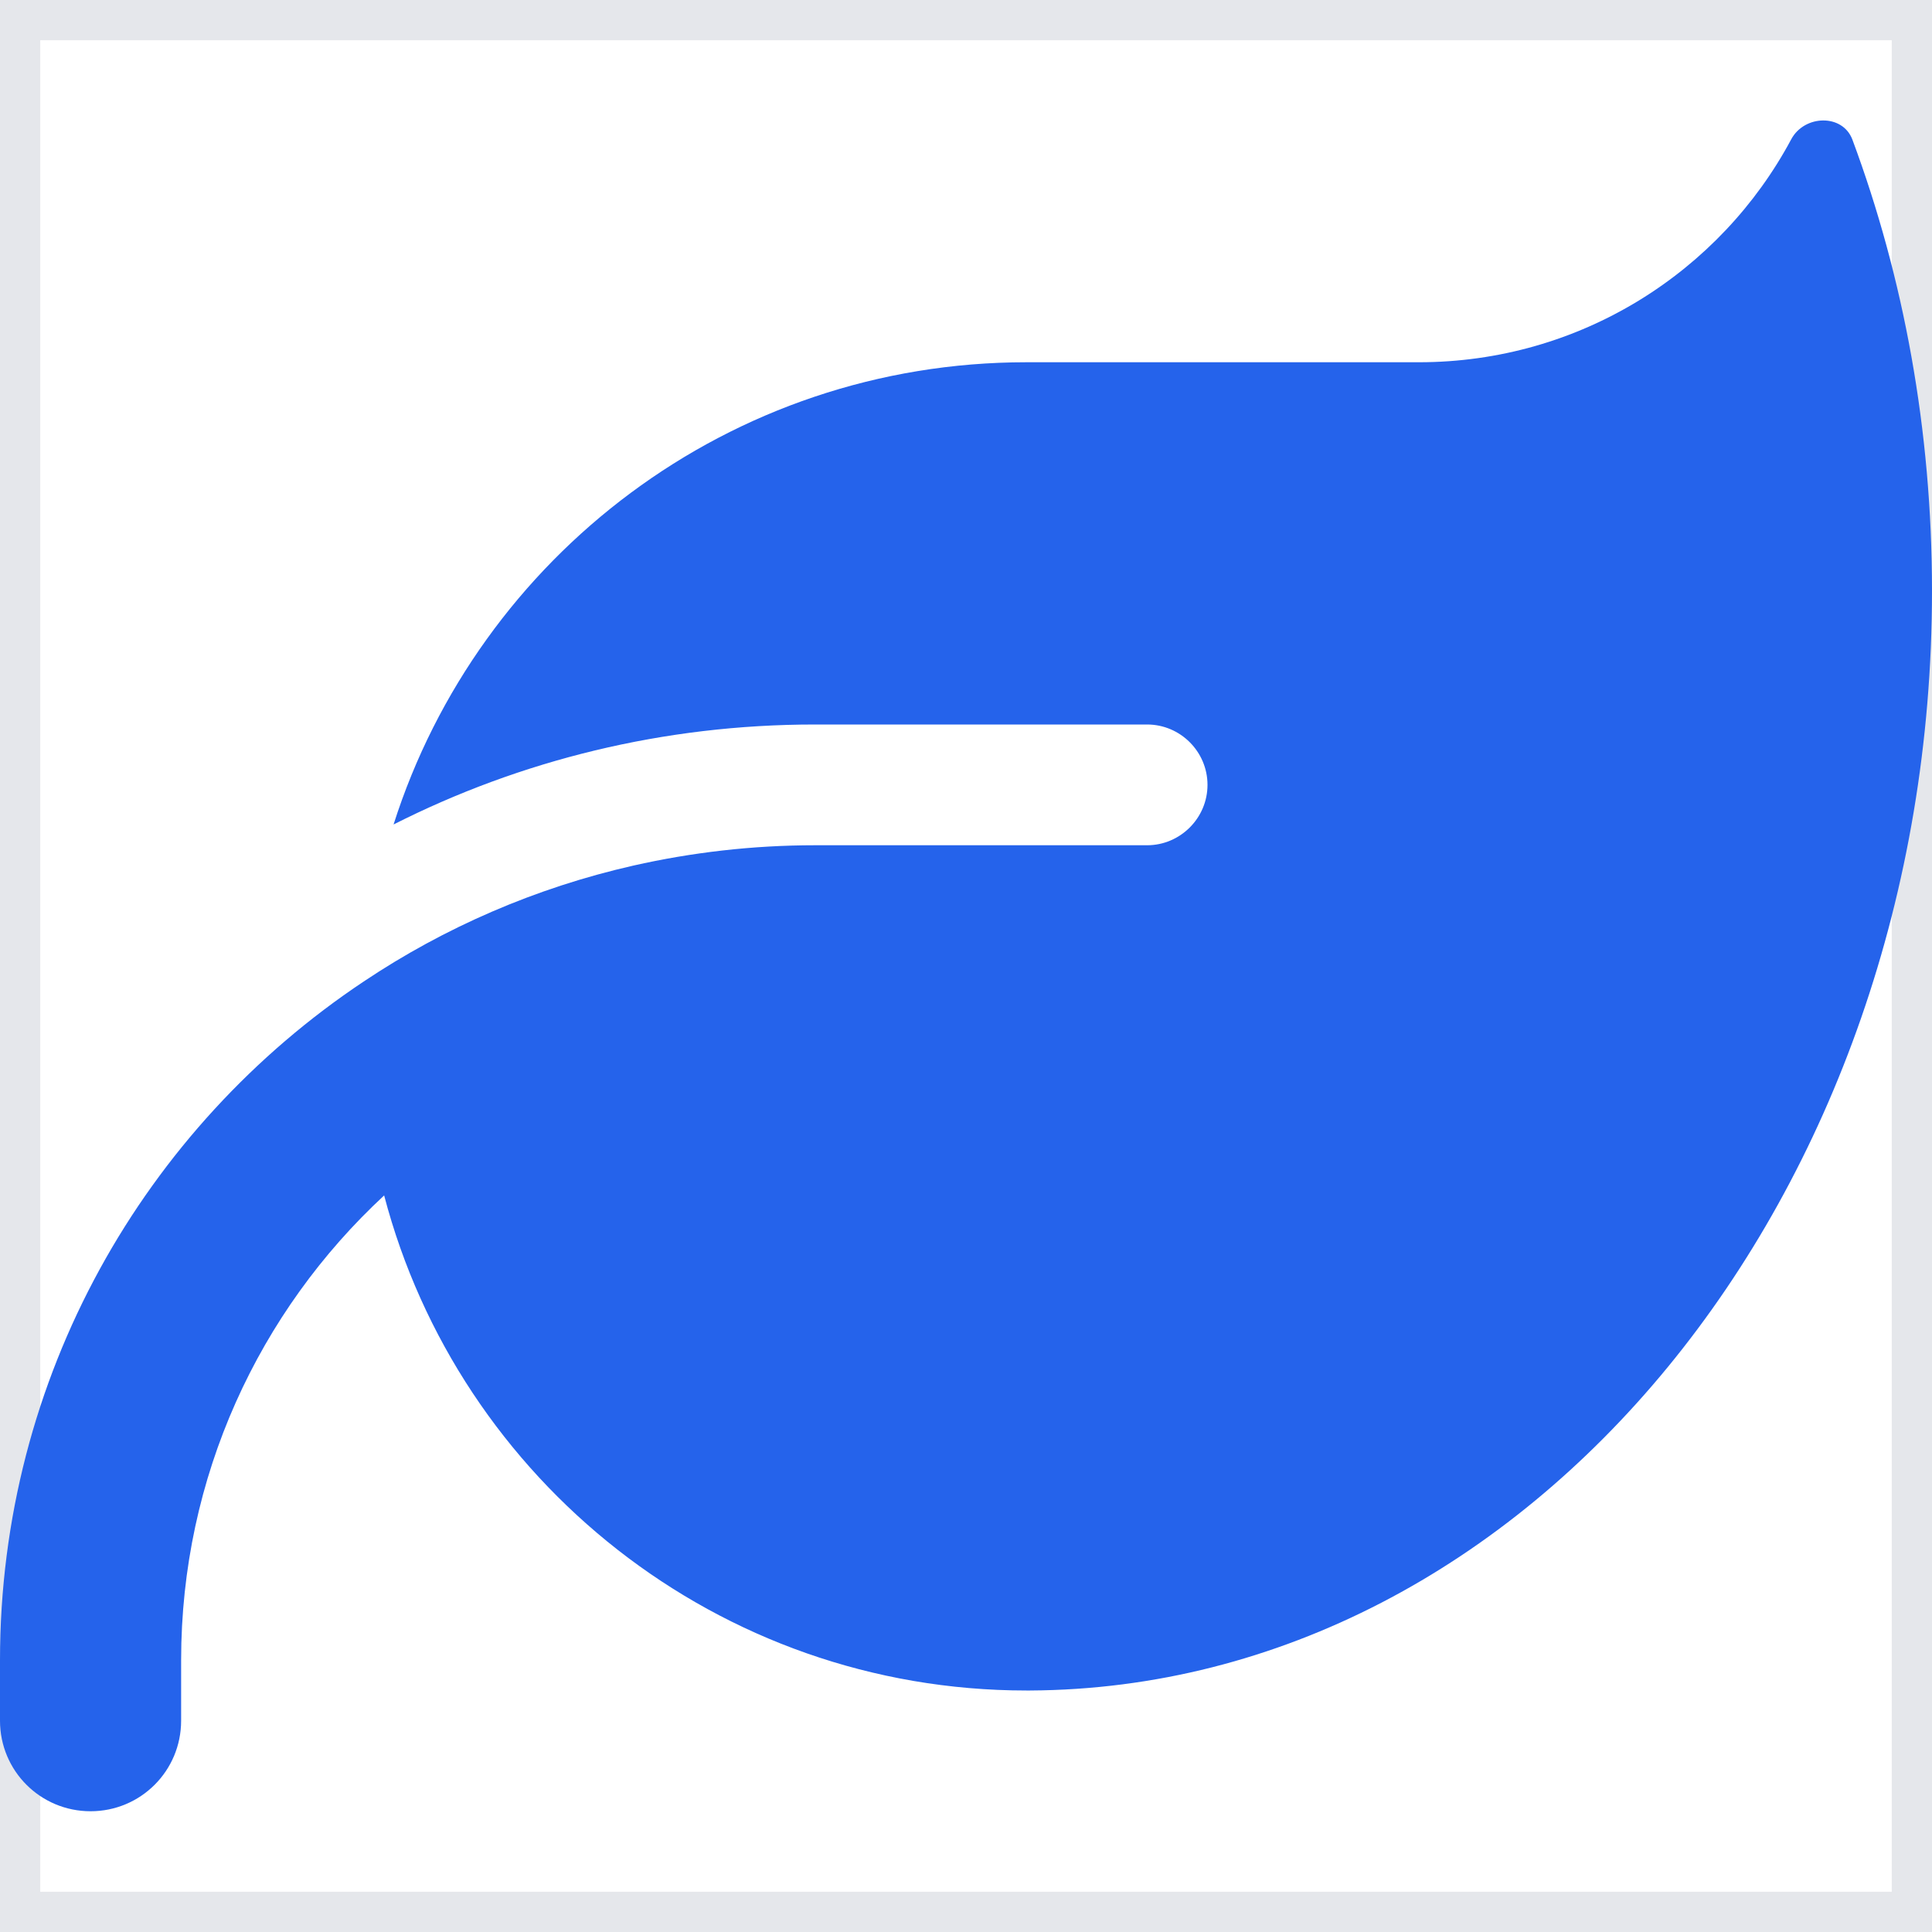 <svg xmlns="http://www.w3.org/2000/svg" width="24" height="24" viewBox="0 0 24 24" fill="none"><g clip-path="url(#clip0_731_13734)"><path d="M24 24H0V0H24V24Z" stroke="#E5E7EB"></path><path d="M12.75 4.5C9.066 4.5 5.948 6.914 4.889 10.242C6.464 9.445 8.241 9 10.125 9H14.25C14.662 9 15 9.337 15 9.75C15 10.162 14.662 10.5 14.25 10.5H13.5H10.125C9.347 10.5 8.592 10.589 7.866 10.753C6.652 11.029 5.522 11.521 4.519 12.192C1.795 14.006 0 17.104 0 20.625V21.375C0 21.998 0.502 22.5 1.125 22.5C1.748 22.5 2.25 21.998 2.25 21.375V20.625C2.25 18.342 3.22 16.289 4.772 14.85C5.7 18.389 8.92 21 12.75 21H12.797C18.989 20.967 24 14.864 24 7.34C24 5.343 23.648 3.445 23.011 1.734C22.889 1.411 22.416 1.425 22.252 1.729C21.37 3.379 19.627 4.5 17.625 4.5H12.75Z" fill="#2563EB"></path></g><defs><clipPath id="clip0_731_13734"><rect width="24" height="24" fill="white"></rect></clipPath></defs></svg>